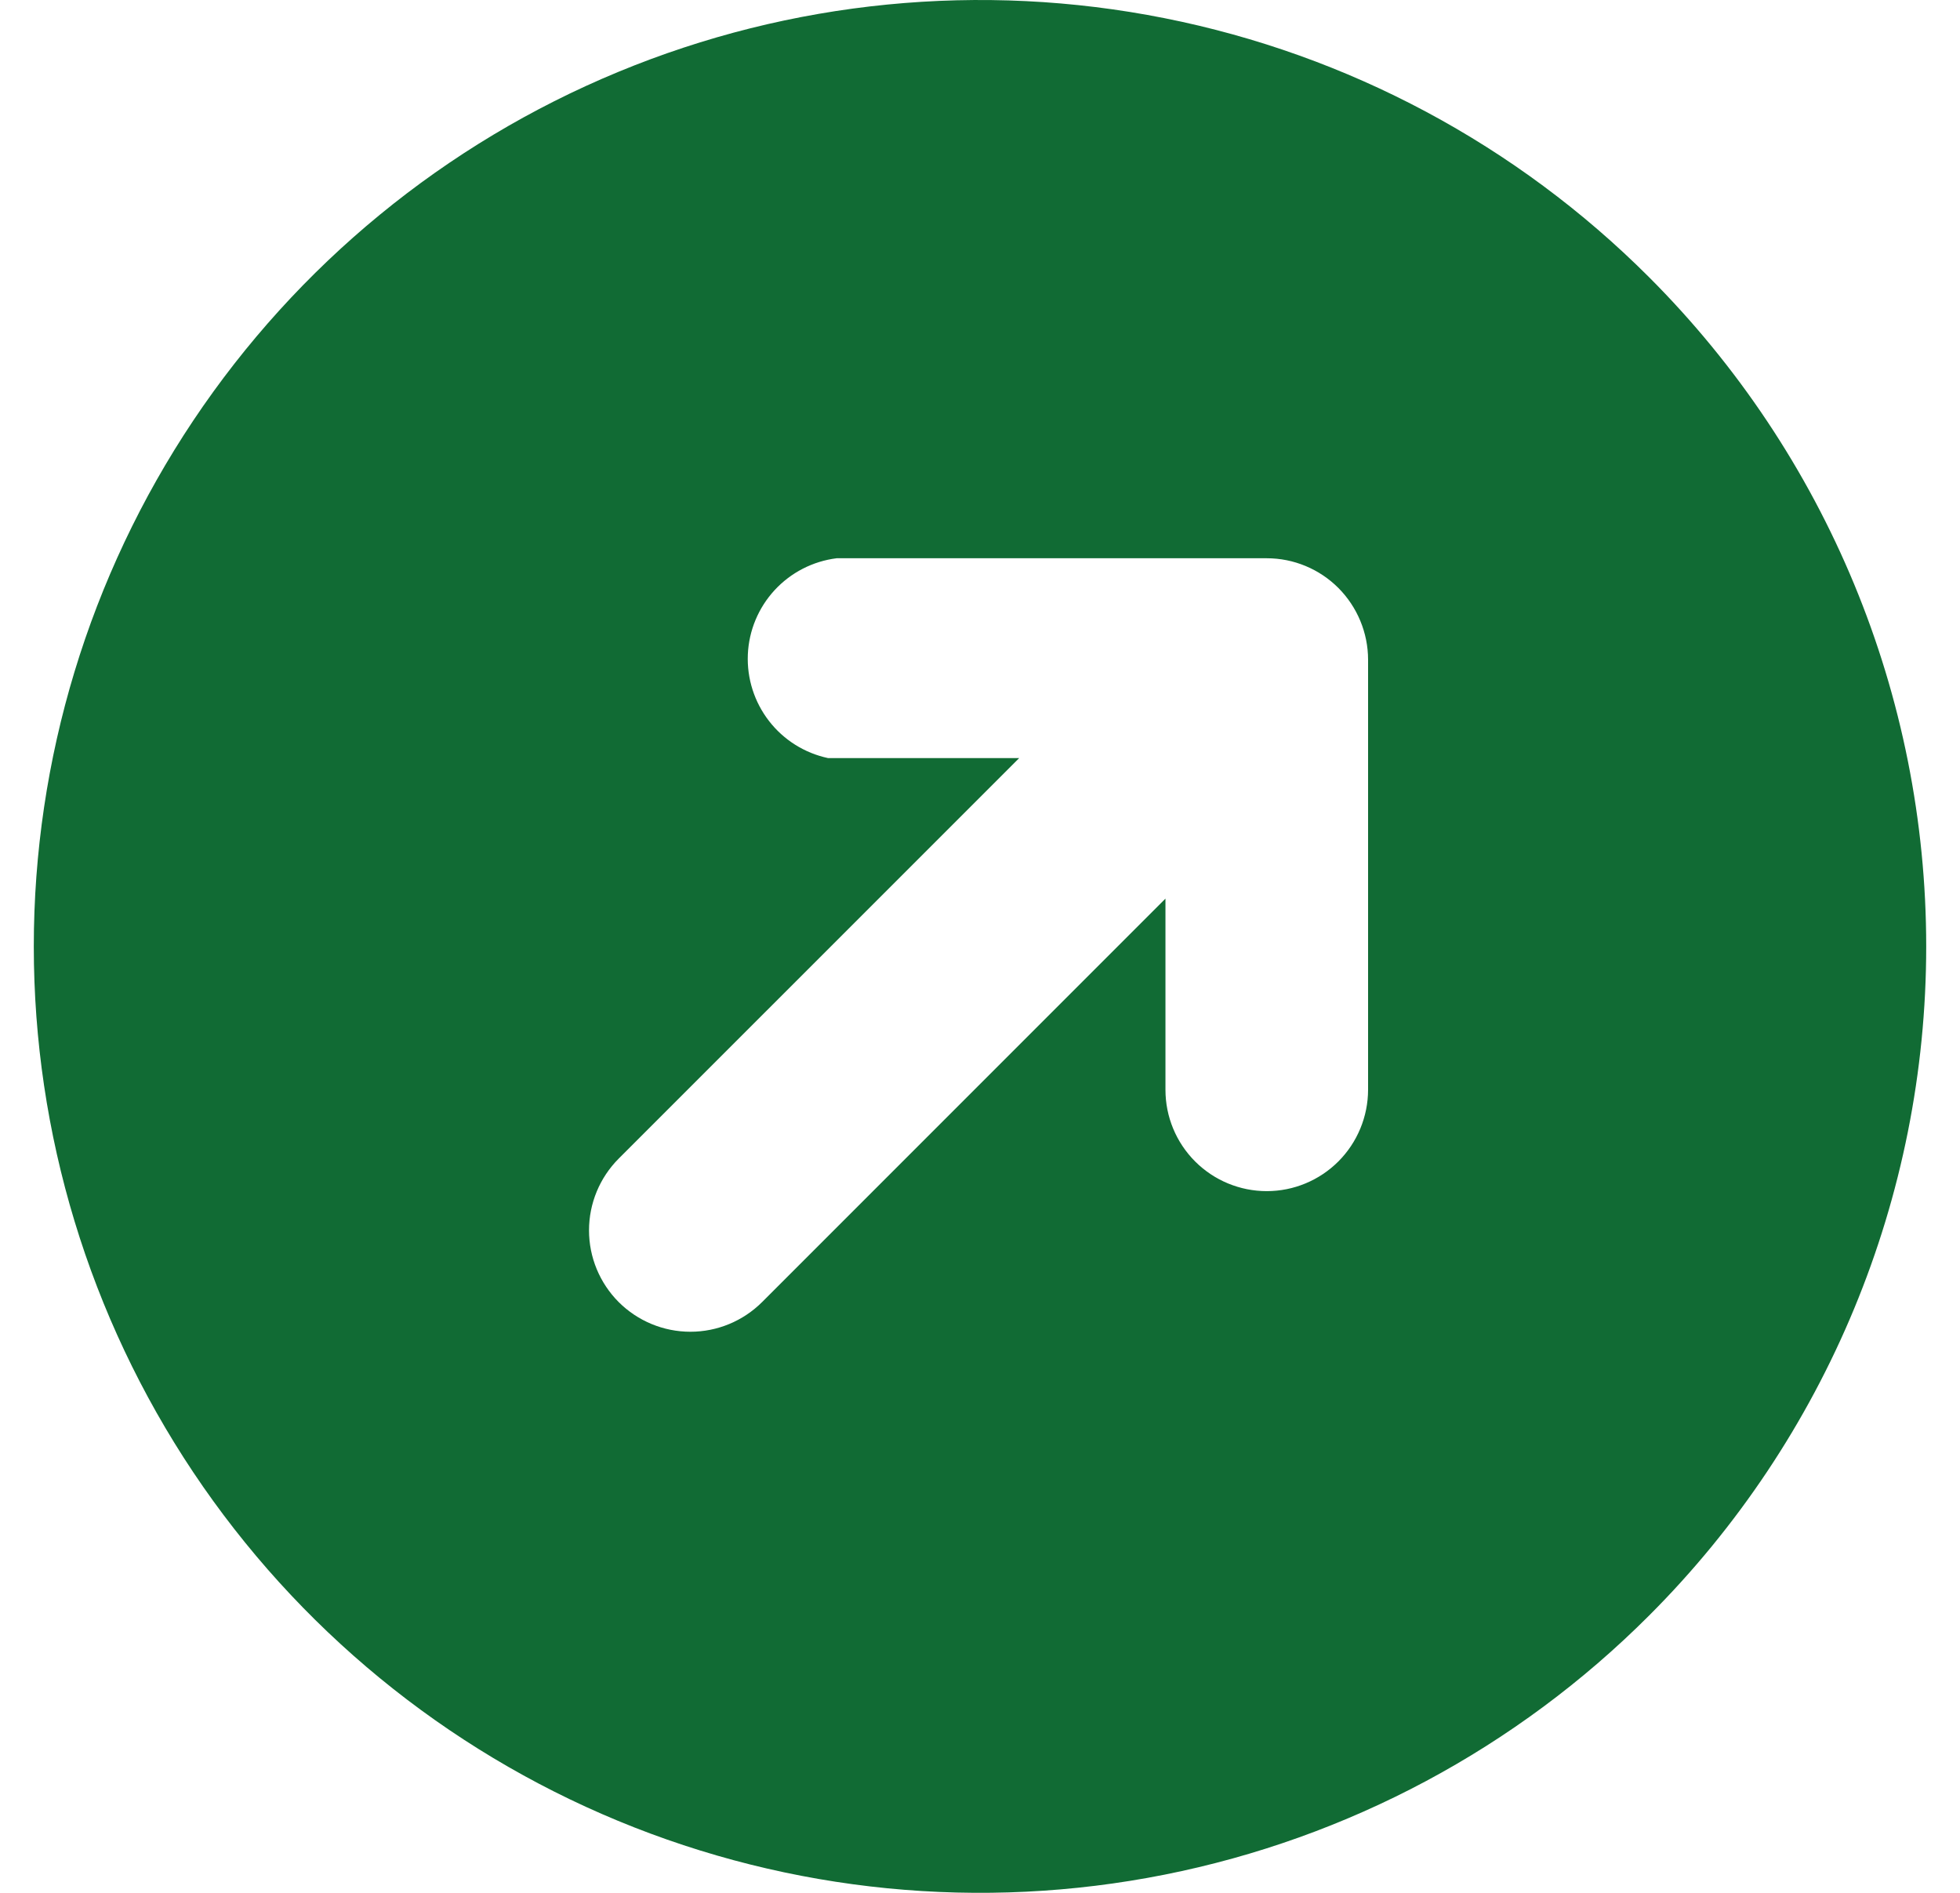 <svg width="29" height="28" viewBox="0 0 29 28" fill="none" xmlns="http://www.w3.org/2000/svg">
<path d="M24.399 4.1C22.442 2.142 19.947 0.809 17.231 0.269C14.515 -0.271 11.701 0.006 9.142 1.066C6.584 2.125 4.398 3.92 2.859 6.222C1.321 8.524 0.5 11.231 0.5 14C0.5 16.769 1.321 19.476 2.859 21.778C4.398 24.08 6.584 25.875 9.142 26.934C11.701 27.994 14.515 28.271 17.231 27.731C19.947 27.191 22.442 25.857 24.399 23.899C27.025 21.274 28.5 17.713 28.5 14C28.5 10.287 27.025 6.726 24.399 4.1ZM18.743 17.62C18.345 17.62 17.964 17.462 17.683 17.181C17.402 16.9 17.244 16.519 17.244 16.121V13.293L11.276 19.261C10.994 19.542 10.613 19.7 10.215 19.7C9.817 19.7 9.436 19.542 9.154 19.261C8.873 18.979 8.715 18.598 8.715 18.2C8.715 17.802 8.873 17.421 9.154 17.139L15.08 11.214L12.251 11.214C11.905 11.14 11.595 10.946 11.378 10.665C11.161 10.385 11.05 10.037 11.065 9.682C11.08 9.328 11.221 8.99 11.461 8.73C11.702 8.469 12.027 8.302 12.379 8.258L18.743 8.258C19.14 8.258 19.521 8.416 19.802 8.697C20.083 8.979 20.241 9.36 20.242 9.757V16.121C20.241 16.519 20.083 16.9 19.802 17.181C19.521 17.462 19.14 17.62 18.743 17.62Z" fill="#116B34"/>
</svg>

